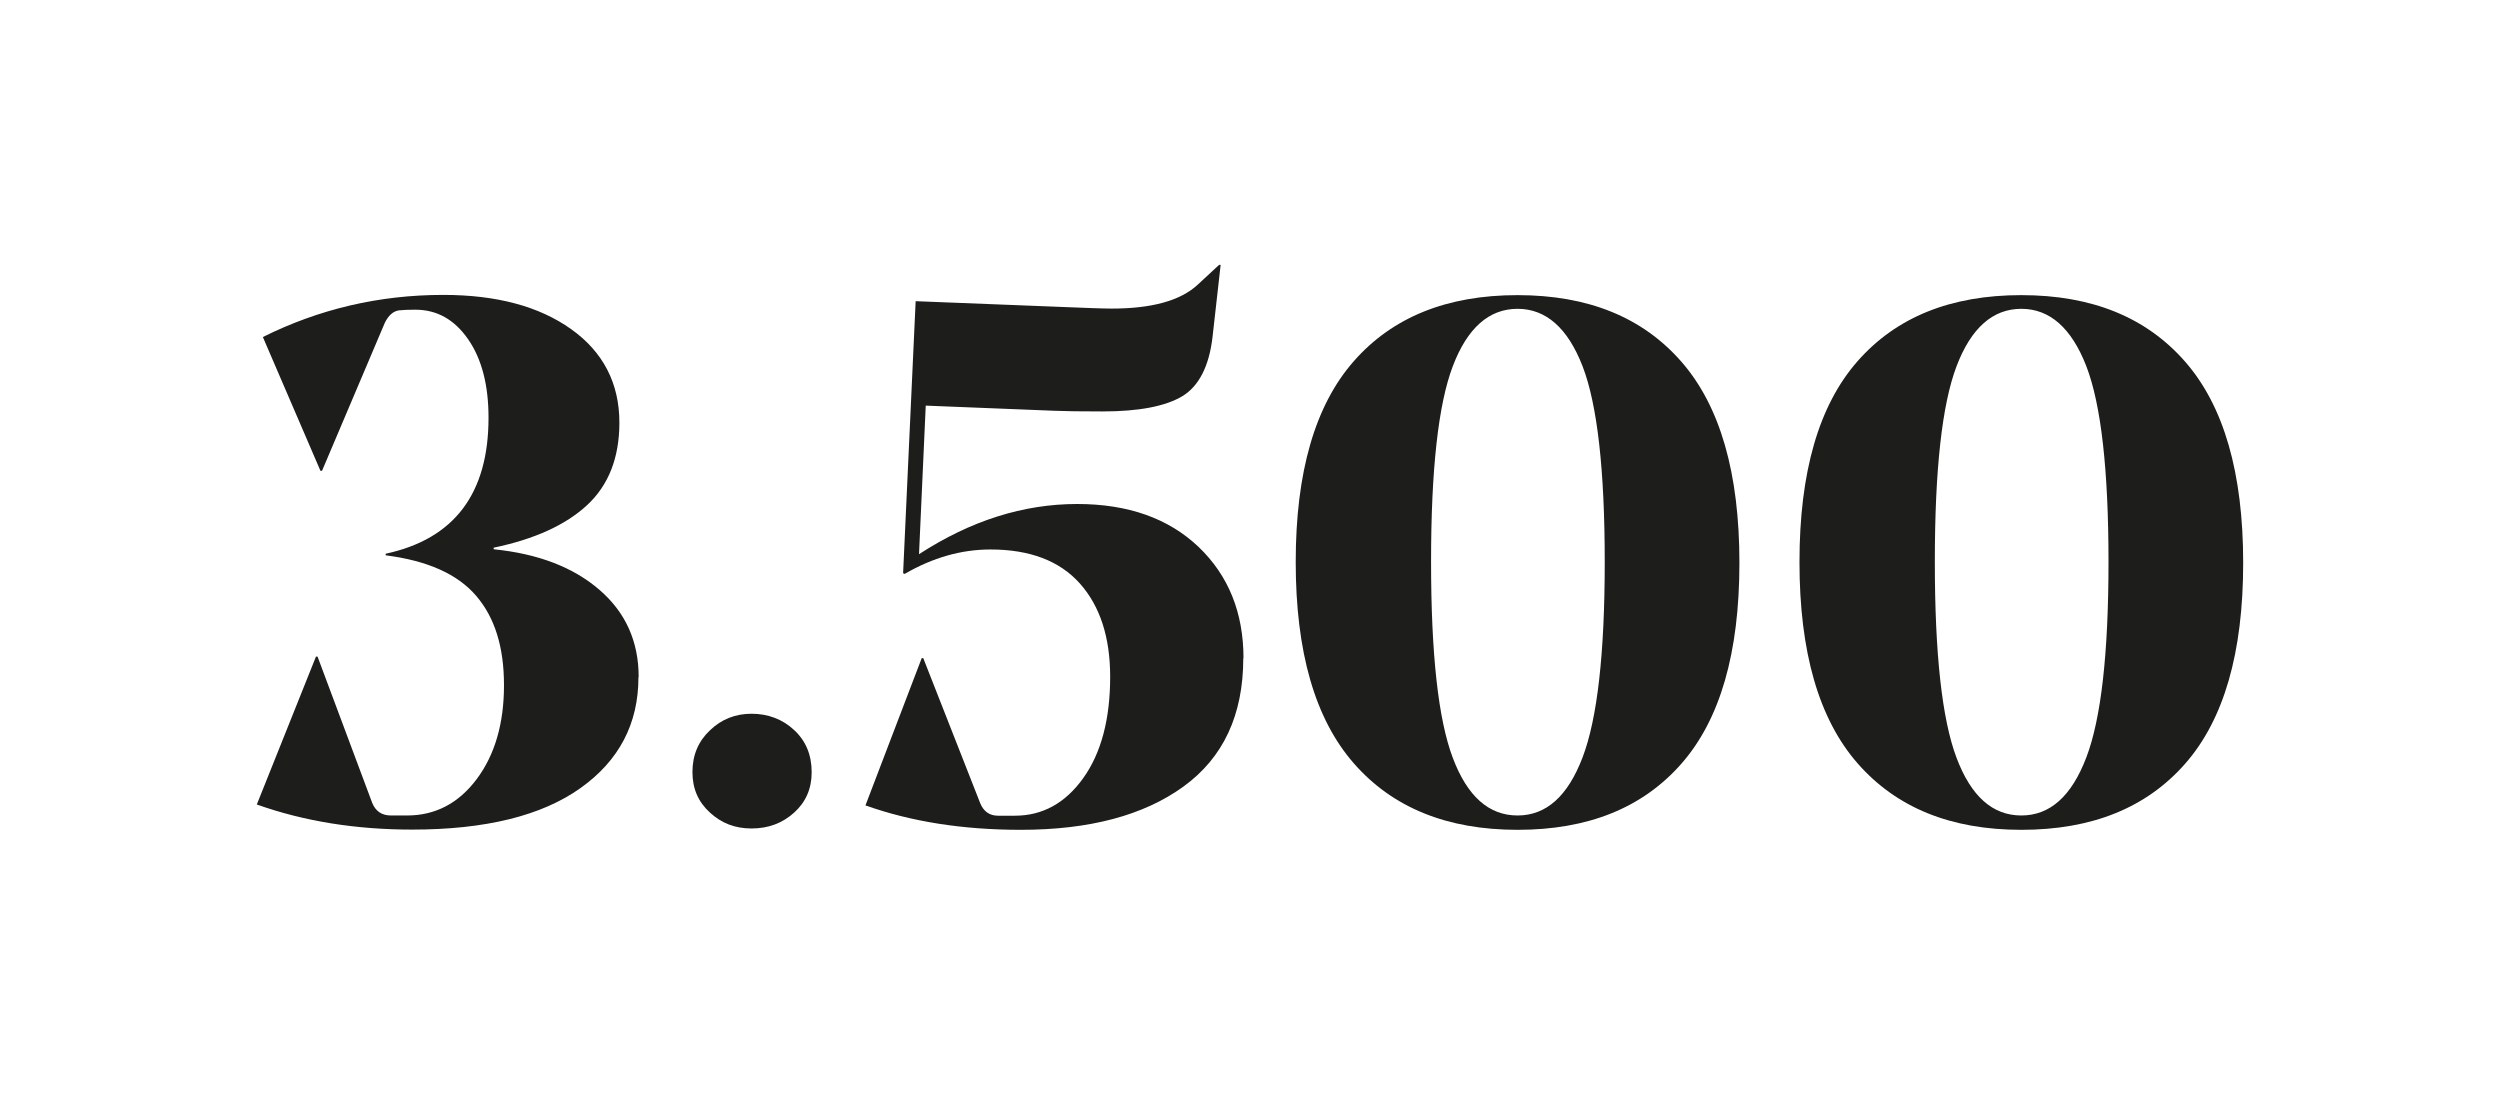 <?xml version="1.0" encoding="UTF-8"?>
<svg id="Camada_2" data-name="Camada 2" xmlns="http://www.w3.org/2000/svg" viewBox="0 0 111.56 48.83">
  <defs>
    <style>
      .cls-1 {
        fill: none;
      }

      .cls-2 {
        fill: #1d1d1b;
      }
    </style>
  </defs>
  <g id="Camada_1-2" data-name="Camada 1">
    <rect class="cls-1" width="111.56" height="48.83"/>
    <g>
      <path class="cls-2" d="M28.49,30.22c0,2.07-.86,3.72-2.59,4.95-1.73,1.23-4.23,1.85-7.51,1.85-2.51,0-4.82-.37-6.93-1.12l2.64-6.6h.07l2.44,6.53c.15,.37,.43,.56,.83,.56h.73c1.25,0,2.29-.54,3.1-1.62,.81-1.08,1.22-2.48,1.22-4.19s-.41-3.02-1.24-3.99c-.83-.97-2.17-1.57-4.04-1.81v-.07c3.06-.66,4.59-2.68,4.59-6.07,0-1.45-.3-2.62-.91-3.5-.61-.88-1.39-1.32-2.36-1.32-.31,0-.55,.01-.73,.03-.26,.04-.47,.23-.63,.56l-2.8,6.6h-.07l-2.57-5.97c2.51-1.25,5.19-1.88,8.05-1.88,2.38,0,4.28,.51,5.71,1.53,1.43,1.02,2.15,2.42,2.15,4.17,0,1.56-.48,2.79-1.44,3.68s-2.35,1.52-4.17,1.9v.07c1.98,.2,3.55,.8,4.72,1.81,1.17,1.01,1.75,2.31,1.75,3.89Z"/>
      <path class="cls-2" d="M30.9,34.45c0-.75,.26-1.37,.78-1.86,.52-.5,1.14-.74,1.86-.74s1.38,.24,1.9,.73c.52,.48,.78,1.11,.78,1.88,0,.73-.26,1.33-.78,1.8-.52,.47-1.15,.71-1.9,.71s-1.35-.24-1.86-.71c-.52-.47-.78-1.07-.78-1.8Z"/>
      <path class="cls-2" d="M55.48,29.37c0,2.53-.89,4.44-2.67,5.73-1.78,1.29-4.2,1.93-7.26,1.93-2.57,0-4.88-.36-6.93-1.09l2.51-6.57h.07l2.54,6.47c.15,.37,.42,.56,.79,.56h.76c1.23,0,2.25-.56,3.05-1.68,.8-1.12,1.2-2.63,1.2-4.52,0-1.76-.45-3.15-1.35-4.16-.9-1.01-2.23-1.52-3.99-1.52-1.3,0-2.57,.36-3.83,1.09l-.07-.03,.56-12.14,6.6,.26c1.01,.04,1.73,.07,2.15,.07,1.78,0,3.06-.35,3.83-1.06l.96-.89h.07l-.36,3.2c-.15,1.32-.61,2.21-1.35,2.66-.75,.45-1.94,.68-3.56,.68-.97,0-1.68-.01-2.15-.03l-5.74-.23-.3,6.63c2.31-1.5,4.66-2.24,7.06-2.24,2.27,0,4.07,.64,5.41,1.91,1.34,1.28,2.01,2.94,2.01,4.98Z"/>
      <path class="cls-2" d="M60.41,16.12c1.73-1.97,4.16-2.95,7.31-2.95s5.58,.99,7.31,2.97,2.59,4.97,2.59,8.98-.86,6.99-2.59,8.96c-1.73,1.97-4.16,2.95-7.31,2.95s-5.58-.99-7.31-2.97c-1.73-1.98-2.59-4.97-2.59-8.98s.86-6.99,2.59-8.96Zm4.42,17.7c.65,1.72,1.61,2.57,2.89,2.57s2.24-.86,2.9-2.59c.66-1.73,.99-4.64,.99-8.73s-.33-7.02-.99-8.73c-.66-1.7-1.63-2.56-2.9-2.56s-2.24,.85-2.89,2.56c-.65,1.71-.97,4.62-.97,8.73s.32,7.03,.97,8.75Z"/>
      <path class="cls-2" d="M82.89,16.12c1.73-1.97,4.16-2.95,7.31-2.95s5.58,.99,7.31,2.97,2.59,4.97,2.59,8.98-.86,6.99-2.59,8.96c-1.73,1.97-4.16,2.95-7.31,2.95s-5.58-.99-7.31-2.97c-1.73-1.98-2.59-4.97-2.59-8.98s.86-6.99,2.59-8.96Zm4.42,17.7c.65,1.72,1.61,2.57,2.89,2.57s2.24-.86,2.9-2.59c.66-1.73,.99-4.64,.99-8.73s-.33-7.02-.99-8.73c-.66-1.7-1.63-2.56-2.9-2.56s-2.24,.85-2.89,2.56c-.65,1.71-.97,4.62-.97,8.73s.32,7.03,.97,8.75Z"/>
    </g>
  </g>
</svg>